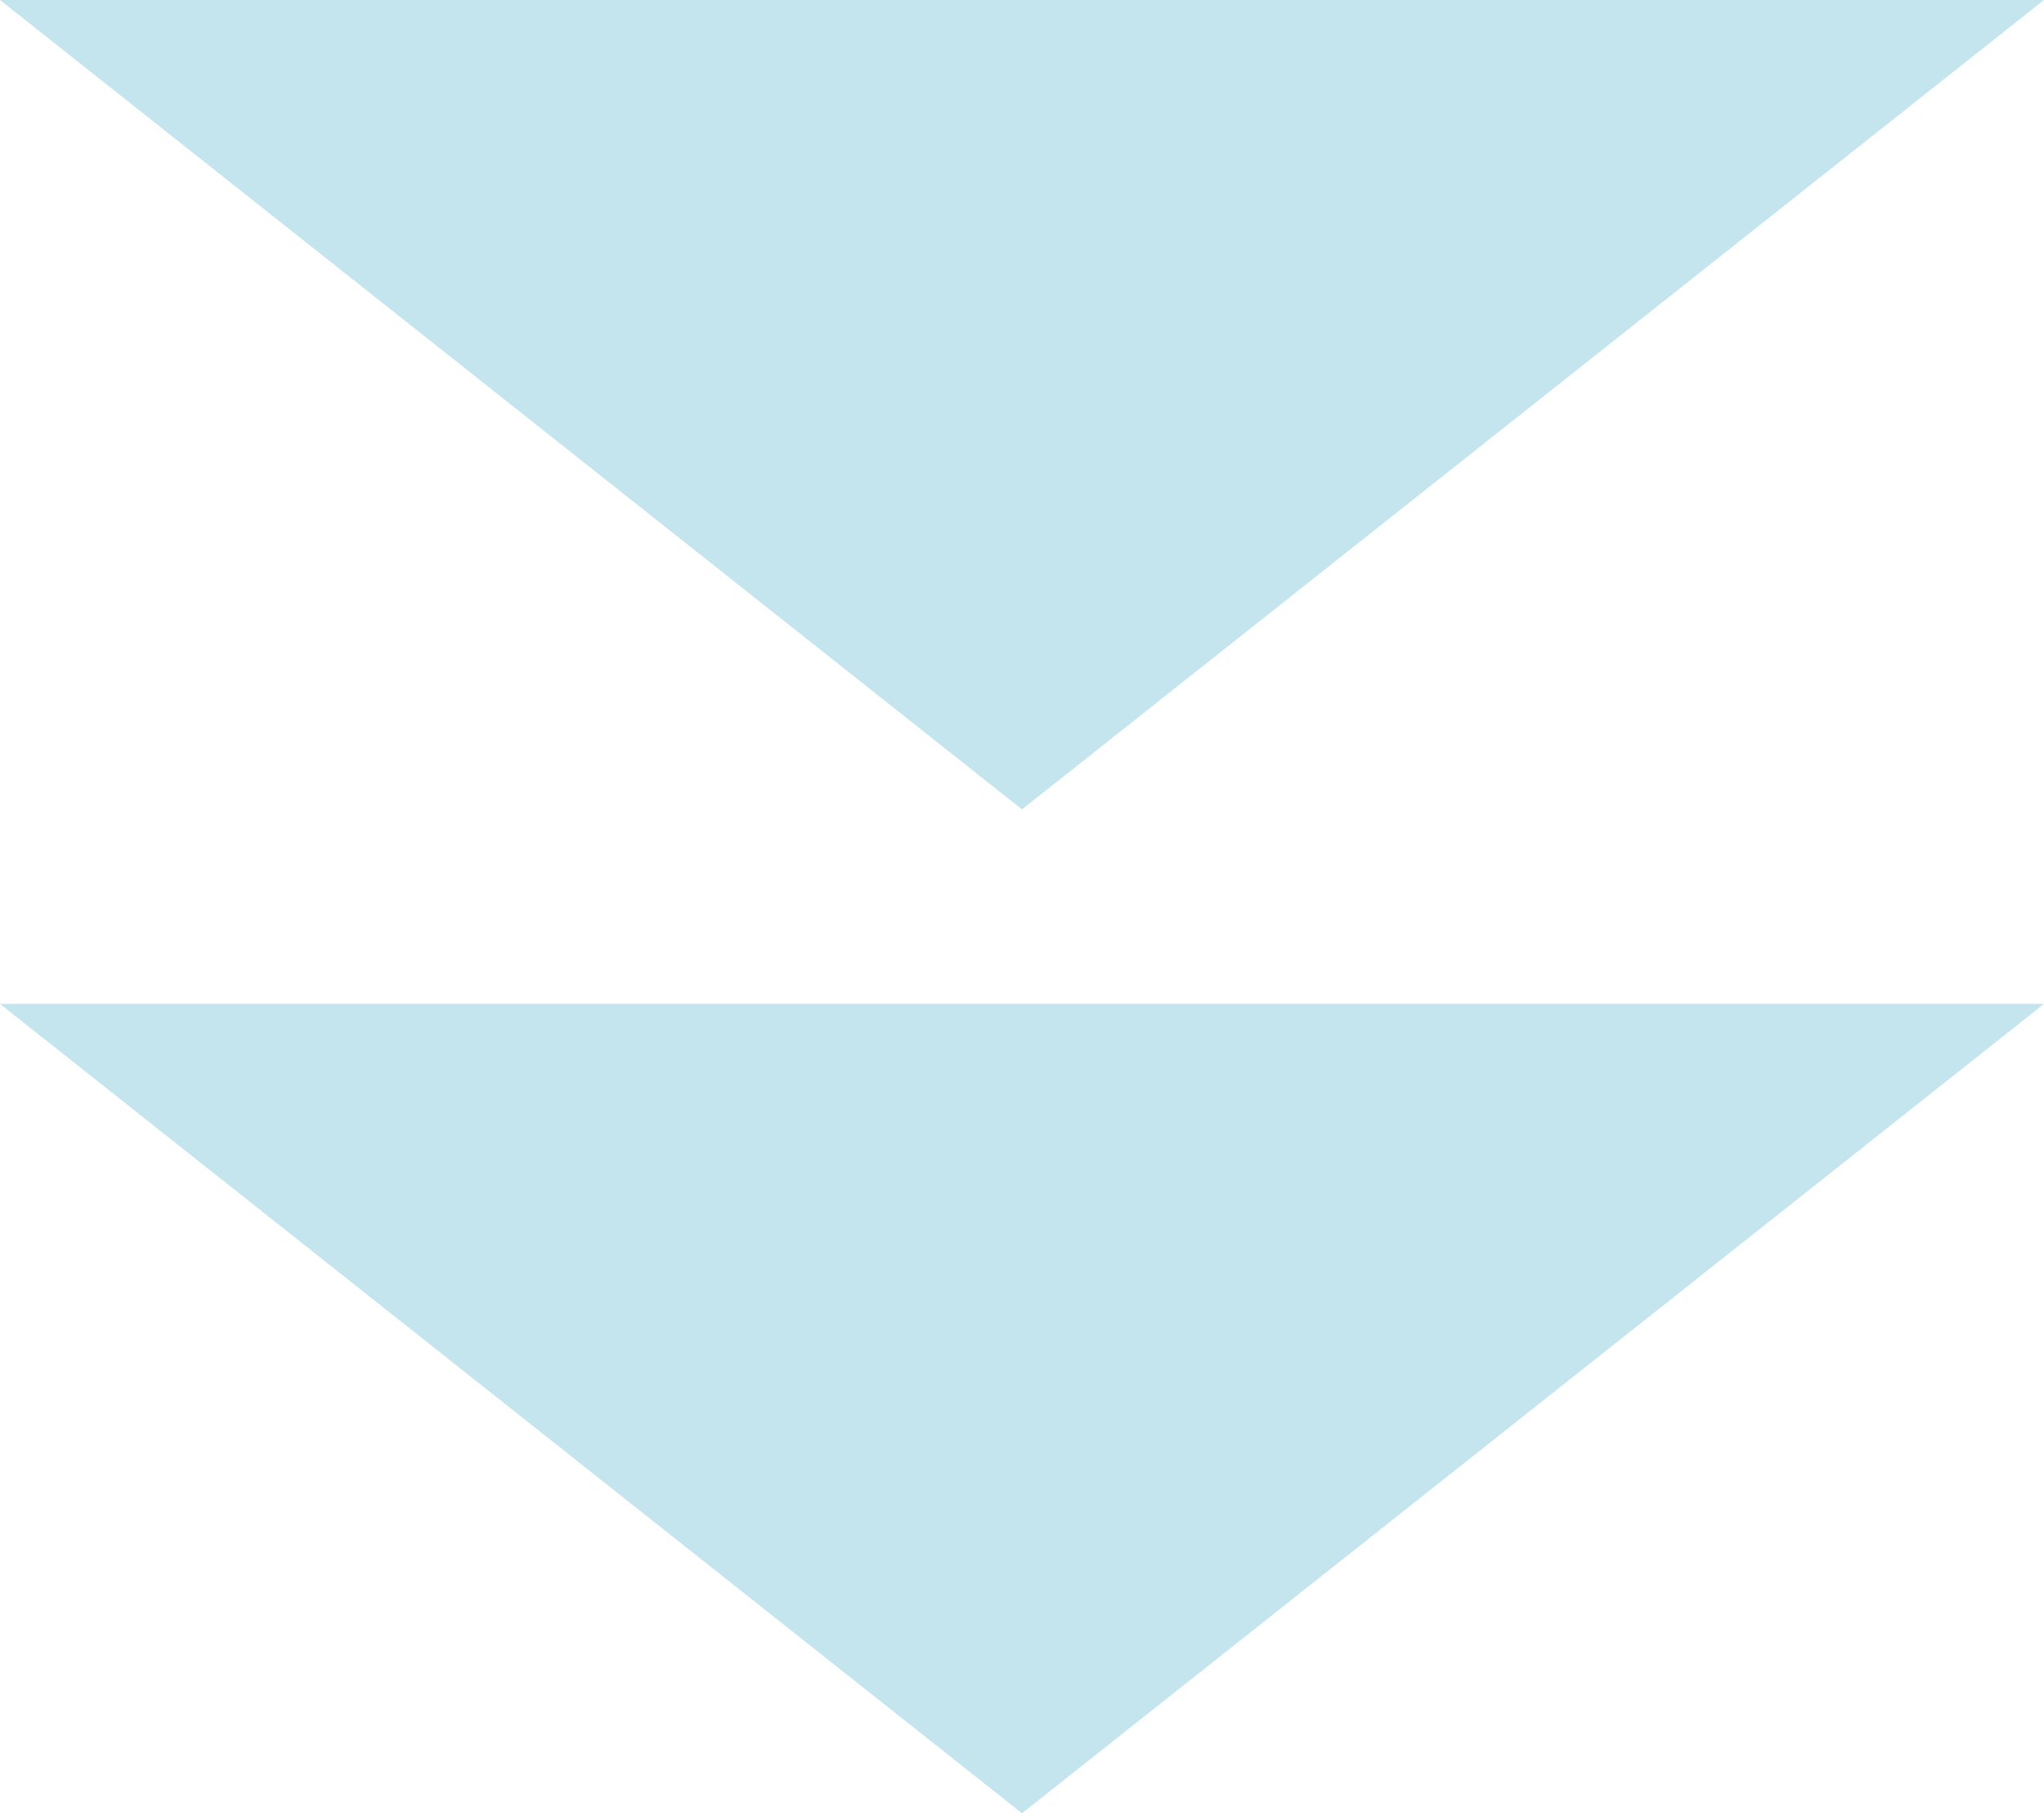 <svg xmlns="http://www.w3.org/2000/svg" width="46.825" height="41.532"><g fill="#c4e5ed"><path d="m23.412 41.531 23.413-18.538H0Z" data-name="パス 839"/><path d="M23.412 18.538 46.825 0H0Z" data-name="パス 840"/></g></svg>